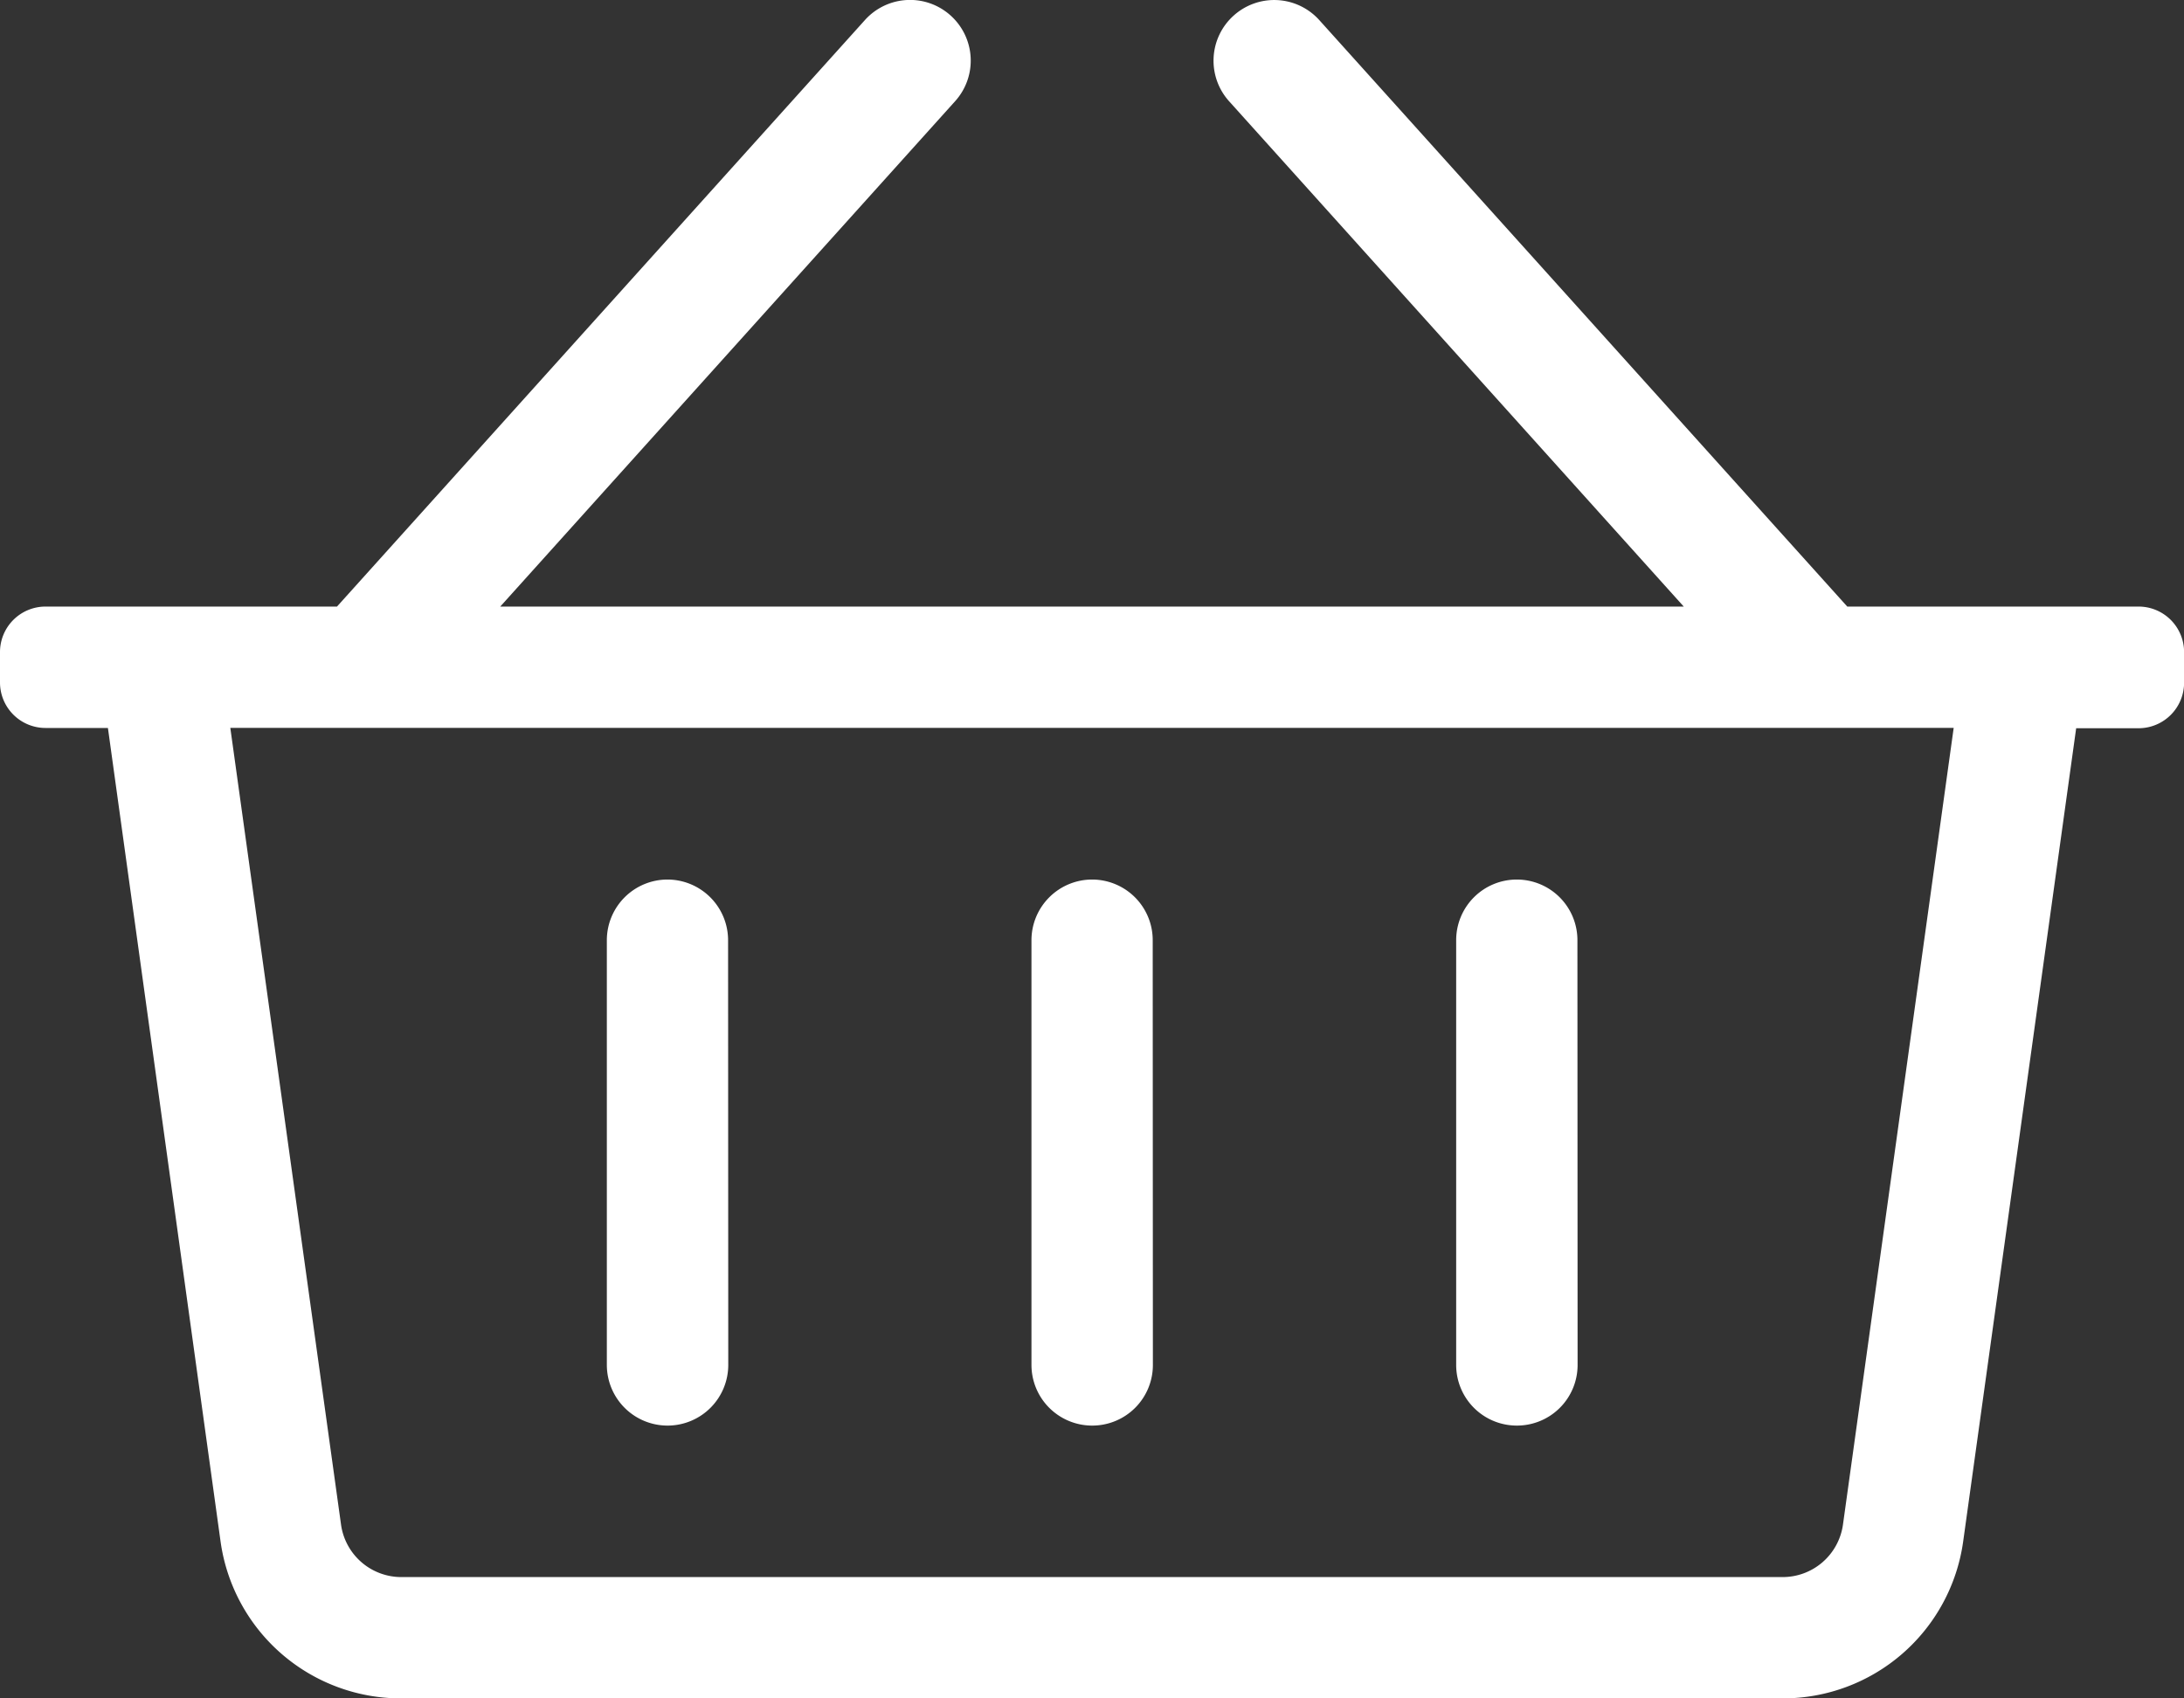 <svg xmlns="http://www.w3.org/2000/svg" width="24.75" height="19.25" viewBox="0 0 24.75 19.25">
  <rect x="0" y="0" width="24.75" height="19.25" fill="#333333" stroke="none"/>
  <path id="icon-cart" d="M24.234-11h-3.3l-5.983-6.647a.687.687,0,0,0-.971-.051.687.687,0,0,0-.051.971L19.081-11H5.669l5.155-5.728a.687.687,0,0,0-.051-.971.687.687,0,0,0-.971.051L3.819-11H.516A.516.516,0,0,0,0-10.484v.344a.516.516,0,0,0,.516.516h.707L2.5-.4A2.063,2.063,0,0,0,4.546,1.375H20.2A2.063,2.063,0,0,0,22.247-.4l1.281-9.221h.707a.516.516,0,0,0,.516-.516v-.344A.516.516,0,0,0,24.234-11ZM20.885-.593A.69.69,0,0,1,20.2,0H4.546a.69.69,0,0,1-.681-.593L2.61-9.625H22.14ZM13.063-7.219a.687.687,0,0,0-.687-.687.688.688,0,0,0-.687.688v4.813a.688.688,0,0,0,.688.688.687.687,0,0,0,.688-.687Zm4.813,0a.687.687,0,0,0-.687-.687.687.687,0,0,0-.687.688v4.813a.687.687,0,0,0,.688.688.687.687,0,0,0,.688-.687Zm-9.625,0a.688.688,0,0,0-.687-.687.688.688,0,0,0-.687.688v4.813a.688.688,0,0,0,.688.688.688.688,0,0,0,.688-.687Z" transform="translate(0 17.875)" fill="#fff"/>
</svg>
